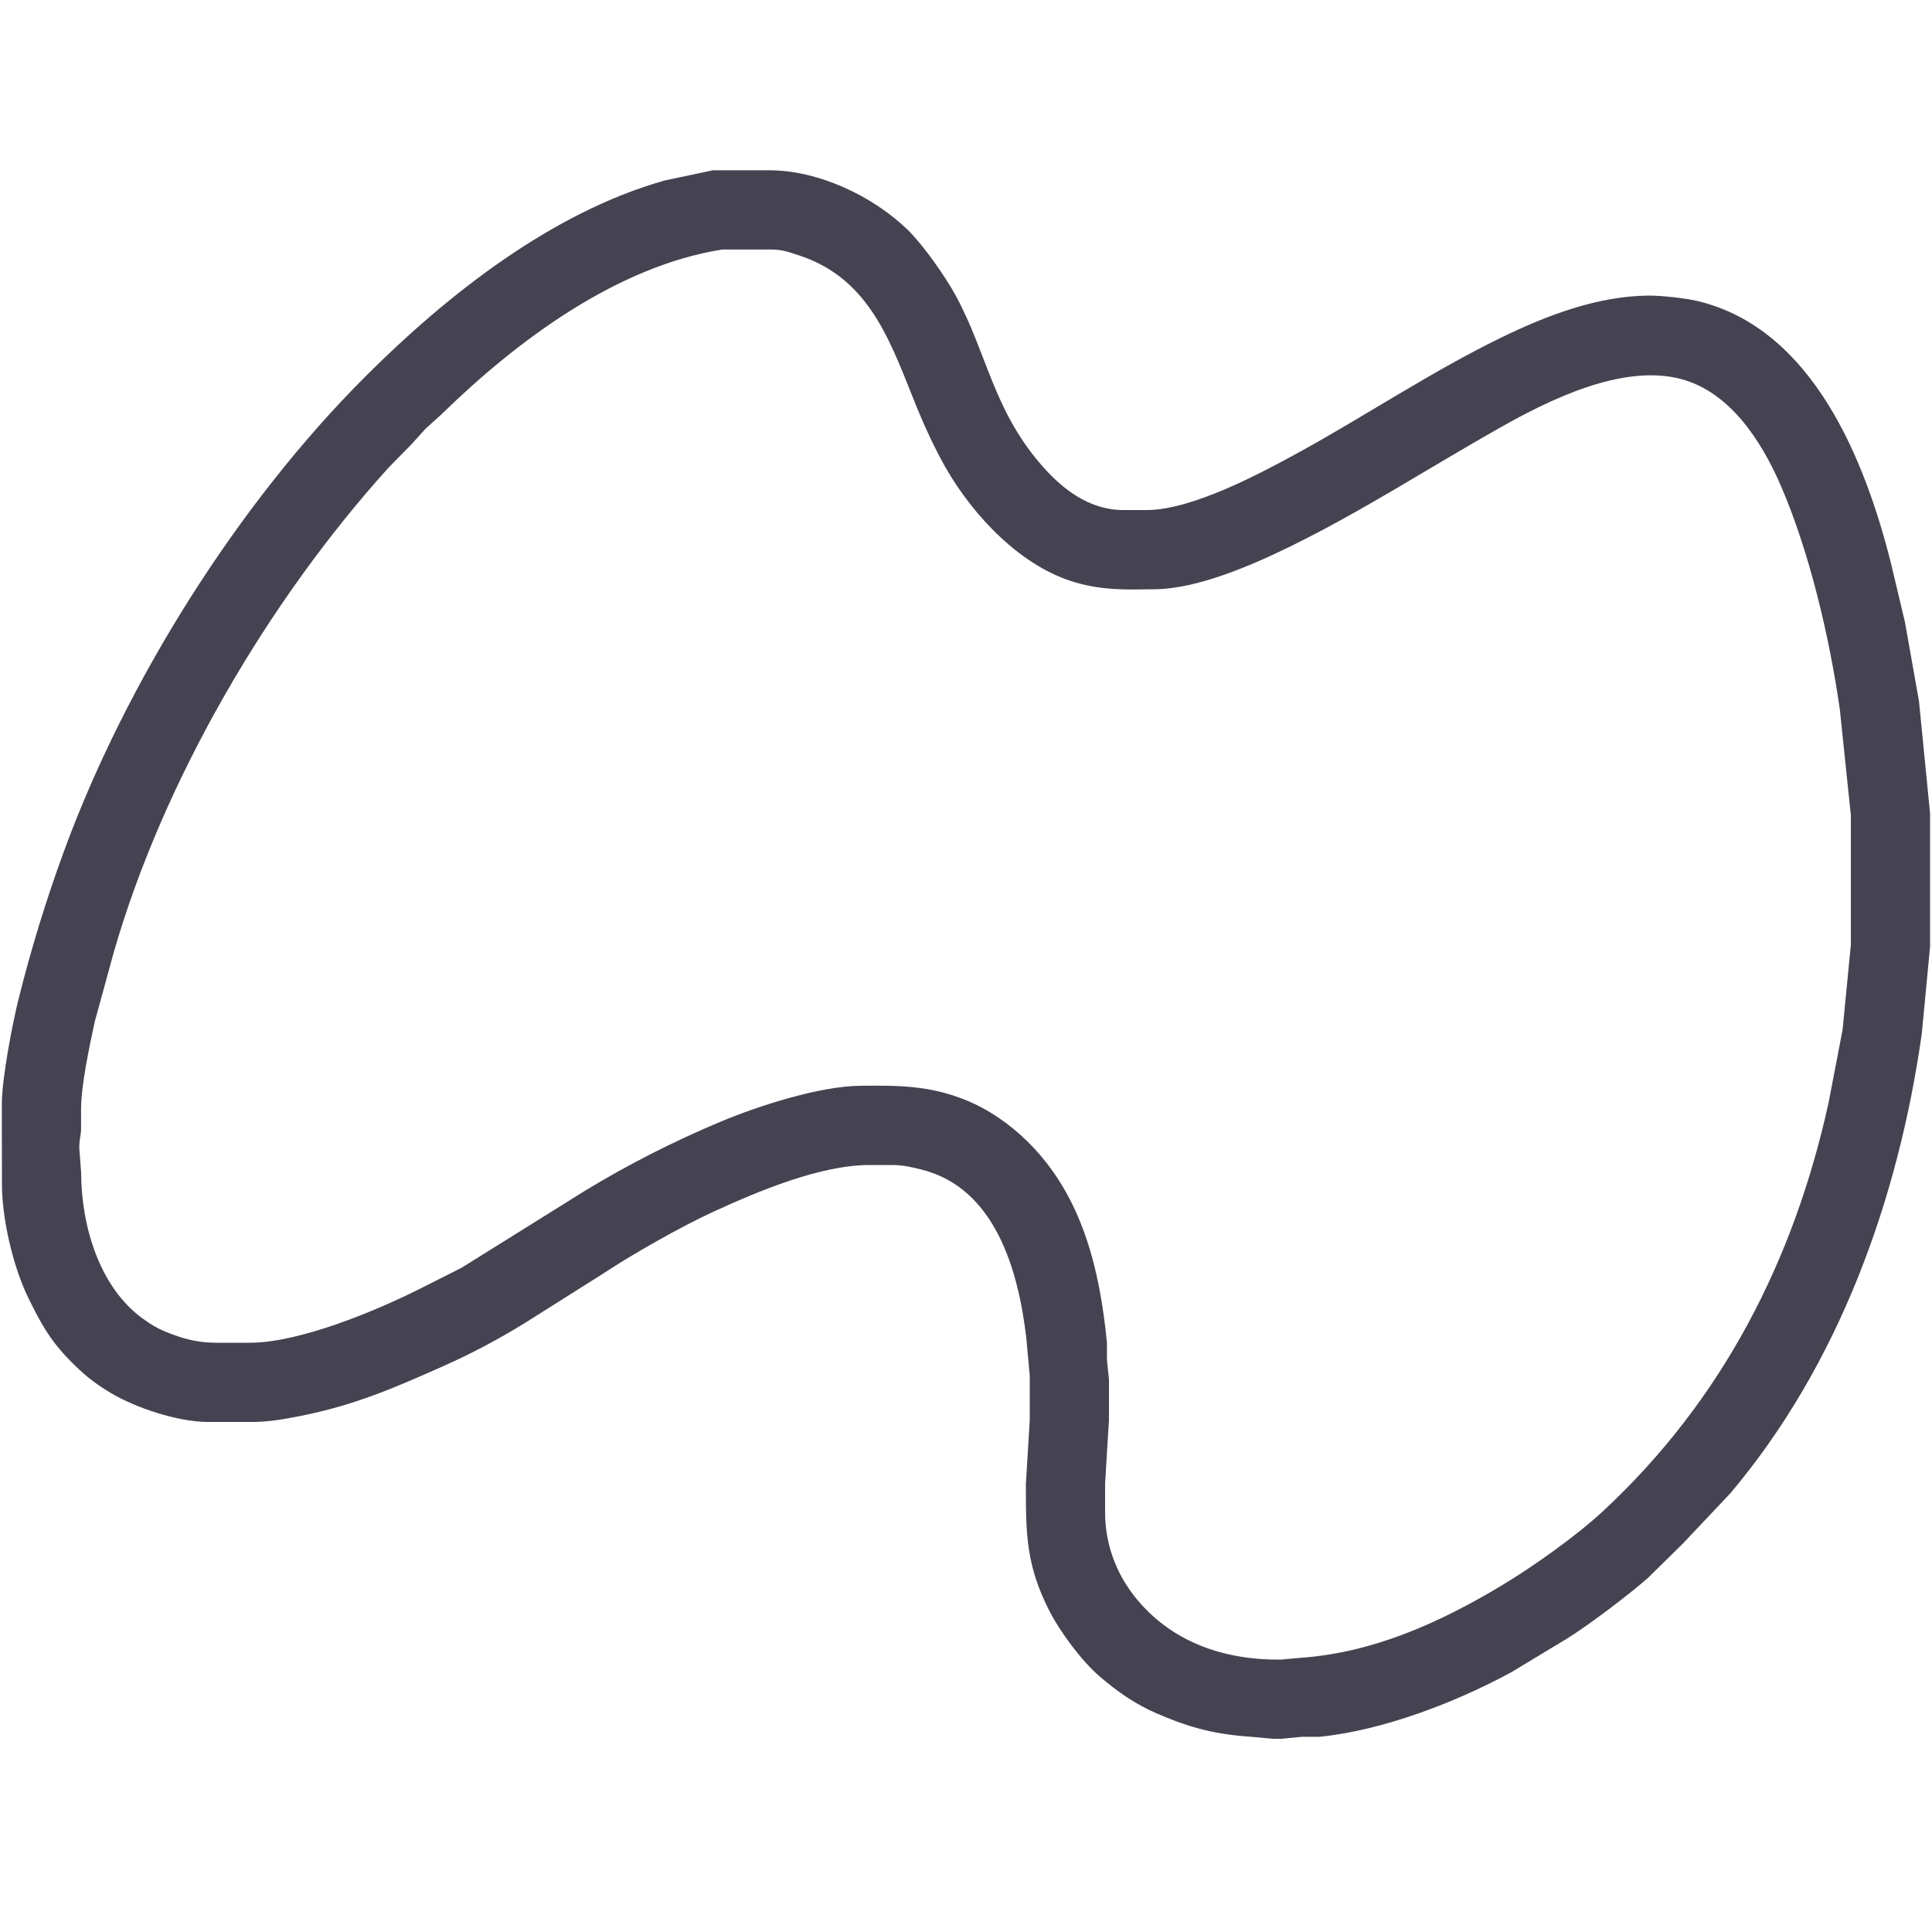 <?xml version="1.0" encoding="UTF-8" standalone="no"?>
<!DOCTYPE svg PUBLIC "-//W3C//DTD SVG 20010904//EN"
              "http://www.w3.org/TR/2001/REC-SVG-20010904/DTD/svg10.dtd">

<svg xmlns="http://www.w3.org/2000/svg"
     width="3.333in" height="3.333in"
     viewBox="0 0 1000 1000">
  <path id="選択範囲"
        fill="#454351" stroke="none" stroke-width="1"
        d="M 369.00,88.14
           C 369.00,88.14 377.00,88.14 377.00,88.14
             377.00,88.14 398.00,88.14 398.00,88.14
             423.50,88.04 451.89,101.49 469.96,119.09
             477.82,126.74 489.37,143.19 494.69,153.00
             510.87,182.85 513.94,211.40 538.43,240.00
             549.46,252.88 563.36,263.79 581.00,264.00
             581.00,264.00 594.00,264.00 594.00,264.00
             617.22,263.72 651.65,245.48 672.00,234.30
             707.31,214.92 740.73,192.42 777.00,174.74
             800.40,163.34 826.61,153.30 853.00,153.00
             859.73,152.93 872.48,154.31 879.00,155.90
             938.47,170.35 965.48,238.44 978.87,292.00
             978.87,292.00 986.00,322.00 986.00,322.00
             986.00,322.00 993.27,363.00 993.27,363.00
             993.27,363.00 999.00,421.00 999.00,421.00
             999.00,421.00 999.00,490.00 999.00,490.00
             999.00,490.00 994.72,535.00 994.72,535.00
             982.57,620.65 951.93,706.19 895.56,773.00
             895.56,773.00 871.00,799.00 871.00,799.00
             871.00,799.00 853.00,816.71 853.00,816.71
             842.84,825.62 822.43,841.09 811.00,848.19
             811.00,848.19 782.00,865.69 782.00,865.69
             753.29,881.22 715.65,895.71 683.00,898.96
             683.00,898.96 674.00,898.96 674.00,898.96
             674.00,898.96 663.00,900.00 663.00,900.00
             663.00,900.00 659.00,900.00 659.00,900.00
             659.00,900.00 649.00,899.09 649.00,899.09
             629.42,897.74 617.11,894.76 599.00,887.00
             587.67,882.14 578.31,875.58 569.00,867.57
             559.93,859.77 548.77,844.75 543.26,834.00
             531.02,810.12 530.96,793.79 531.00,768.00
             531.00,768.00 533.00,735.00 533.00,735.00
             533.00,735.00 533.00,712.00 533.00,712.00
             533.00,712.00 531.15,692.00 531.15,692.00
             527.06,657.75 515.27,614.96 477.00,605.37
             471.68,604.04 467.53,603.07 462.00,603.00
             462.00,603.00 450.00,603.00 450.00,603.00
             424.37,603.04 392.13,616.69 369.00,627.31
             352.43,634.92 327.23,649.24 312.00,659.33
             312.00,659.33 272.00,684.58 272.00,684.58
             258.58,692.89 244.41,700.44 230.00,706.86
             203.86,718.51 183.45,727.40 155.00,733.00
             147.11,734.55 139.05,735.99 131.00,736.00
             131.00,736.00 107.00,736.00 107.00,736.00
             91.73,735.82 70.02,728.66 57.00,720.80
             48.39,715.60 43.05,711.20 36.01,704.00
             25.79,693.54 21.07,684.84 14.76,672.00
             6.80,655.83 1.03,631.04 1.00,613.00
             1.00,613.00 1.00,606.00 1.00,606.00
             1.00,606.00 0.96,587.00 0.96,587.00
             0.96,587.00 0.96,571.00 0.96,571.00
             1.02,558.15 6.38,530.00 9.63,517.00
             16.07,491.21 23.82,465.97 32.95,441.00
             65.08,353.15 122.94,261.06 189.00,195.00
             231.25,152.75 285.51,109.93 344.00,93.43
             344.00,93.43 369.00,88.14 369.00,88.14 Z
           M 374.00,129.14
           C 319.49,137.61 267.50,176.42 229.00,213.99
             229.00,213.99 220.09,222.09 220.09,222.09
             220.09,222.09 212.96,230.00 212.96,230.00
             212.96,230.00 201.17,242.00 201.17,242.00
             139.01,310.70 84.57,403.63 58.86,493.00
             58.86,493.00 49.00,529.00 49.00,529.00
             46.31,541.58 42.02,561.45 41.96,574.00
             41.96,574.00 41.96,585.00 41.96,585.00
             41.65,588.87 40.85,590.71 41.09,595.00
             41.09,595.00 42.00,607.00 42.00,607.00
             42.04,633.90 51.20,666.20 74.00,682.57
             79.97,686.86 83.14,688.45 90.00,690.95
             97.50,693.67 104.02,694.99 112.00,695.00
             112.00,695.00 130.00,695.00 130.00,695.00
             155.58,694.70 194.12,678.69 217.00,667.25
             217.00,667.25 239.00,656.14 239.00,656.14
             239.00,656.14 303.00,616.20 303.00,616.20
             325.46,602.57 348.78,590.73 373.00,580.58
             392.42,572.43 424.04,562.25 445.00,562.00
             464.94,561.77 481.01,561.76 500.00,569.45
             511.82,574.24 522.97,582.07 532.00,591.00
             560.19,618.91 569.19,656.80 572.96,695.00
             572.96,695.00 572.96,704.00 572.96,704.00
             572.96,704.00 574.00,714.00 574.00,714.00
             574.00,714.00 574.00,735.00 574.00,735.00
             574.00,735.00 573.00,751.00 573.00,751.00
             573.00,751.00 572.00,768.00 572.00,768.00
             572.00,768.00 572.00,783.00 572.00,783.00
             572.02,798.64 577.38,813.70 587.01,826.00
             605.71,849.86 633.40,859.34 663.00,859.00
             663.00,859.00 673.00,858.09 673.00,858.09
             710.57,855.51 745.06,839.96 777.00,820.80
             793.61,810.83 815.94,795.01 830.00,781.91
             891.58,724.56 928.42,652.53 946.42,571.00
             946.42,571.00 953.72,533.00 953.72,533.00
             953.72,533.00 958.00,489.00 958.00,489.00
             958.00,489.00 958.00,422.00 958.00,422.00
             958.00,422.00 952.27,367.00 952.27,367.00
             946.88,329.62 936.61,285.58 921.58,251.00
             911.70,228.29 895.37,202.82 870.00,196.16
             839.66,188.19 801.90,206.94 776.00,221.58
             739.67,242.11 704.52,264.97 667.00,283.26
             647.60,292.71 619.80,304.74 598.00,305.00
             583.11,305.17 571.59,305.71 557.00,301.57
             528.55,293.51 503.74,267.00 489.43,242.00
             484.27,233.00 478.53,220.65 474.60,211.00
             461.43,178.64 451.06,144.69 414.00,132.33
             406.21,129.74 404.29,129.01 396.00,129.14
             396.00,129.14 374.00,129.14 374.00,129.14 Z" />
</svg>
